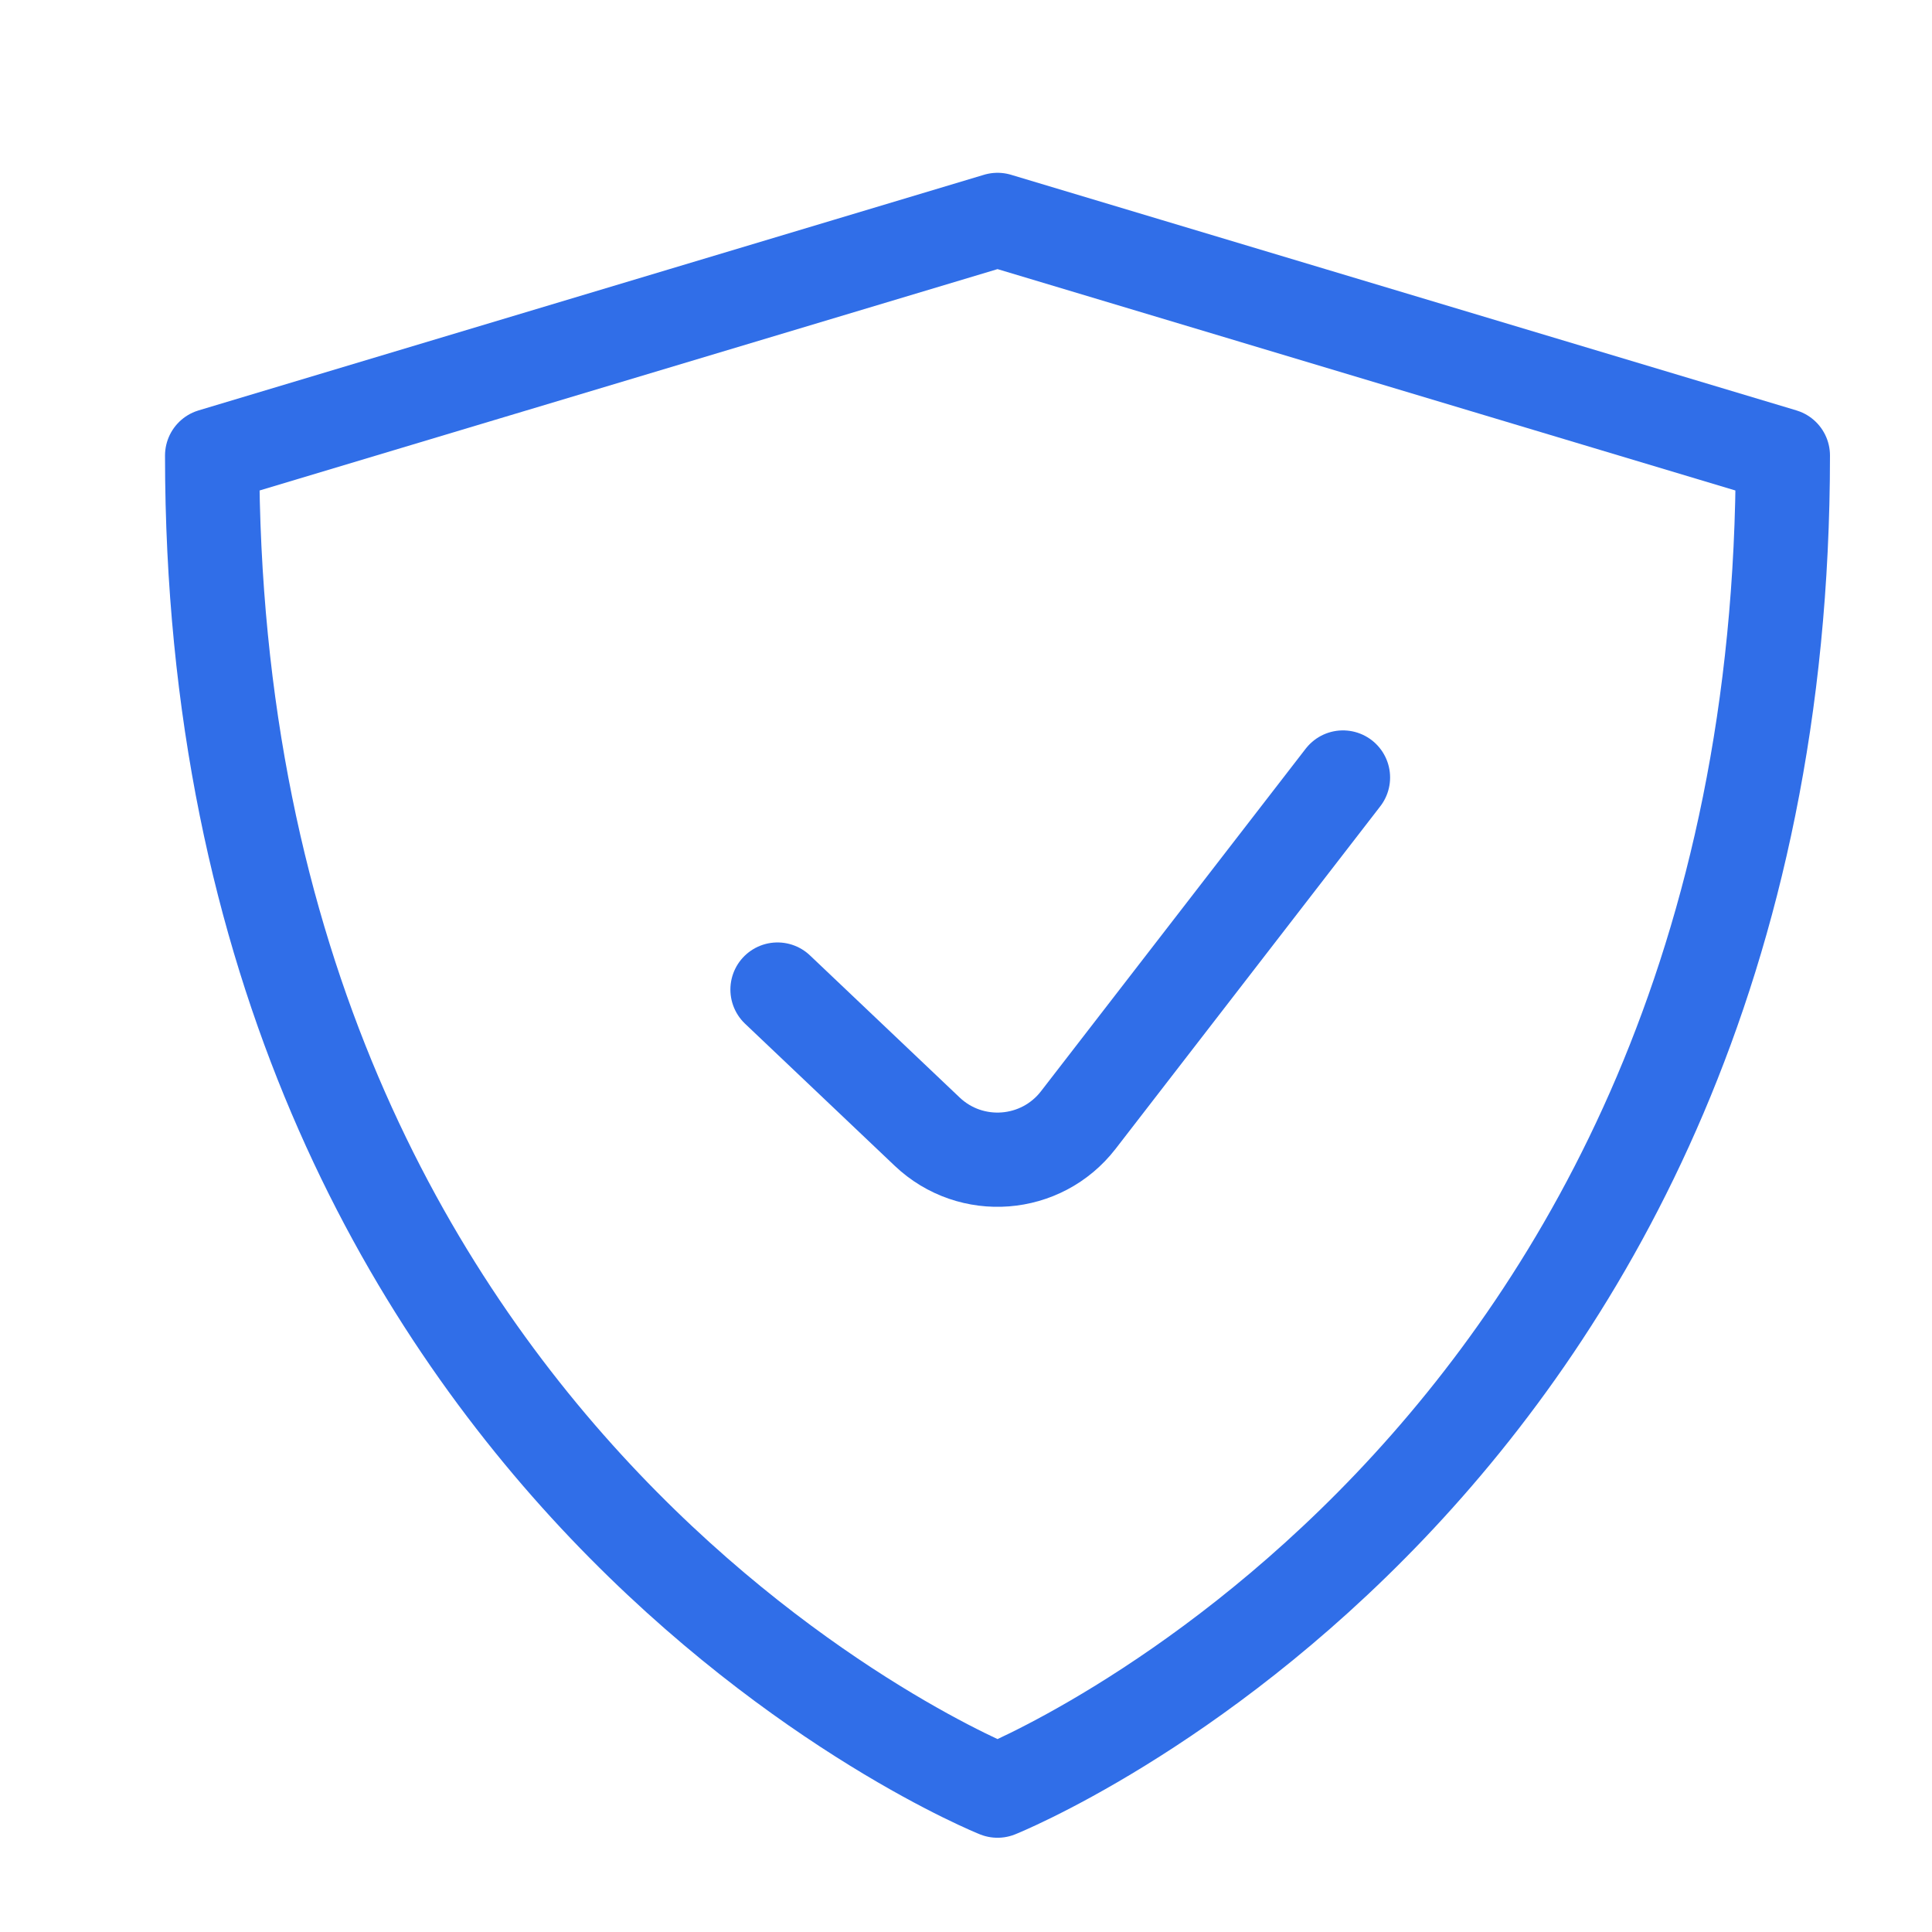 <svg width="41" height="41" viewBox="0 0 41 41" fill="none" xmlns="http://www.w3.org/2000/svg">
<path d="M21.169 38C21.169 38 4.502 31.334 4.502 9.667L21.169 4.667L37.835 9.667C37.835 31.334 21.169 38 21.169 38Z" stroke="#306EE8" stroke-width="2" stroke-linecap="round" stroke-linejoin="round"/>
<path d="M16.5 21L19.677 24.016C20.608 24.899 22.098 24.784 22.883 23.769L28.5 16.5" stroke="#306EE8" stroke-width="2" stroke-linecap="round" stroke-linejoin="round"/>
</svg>
